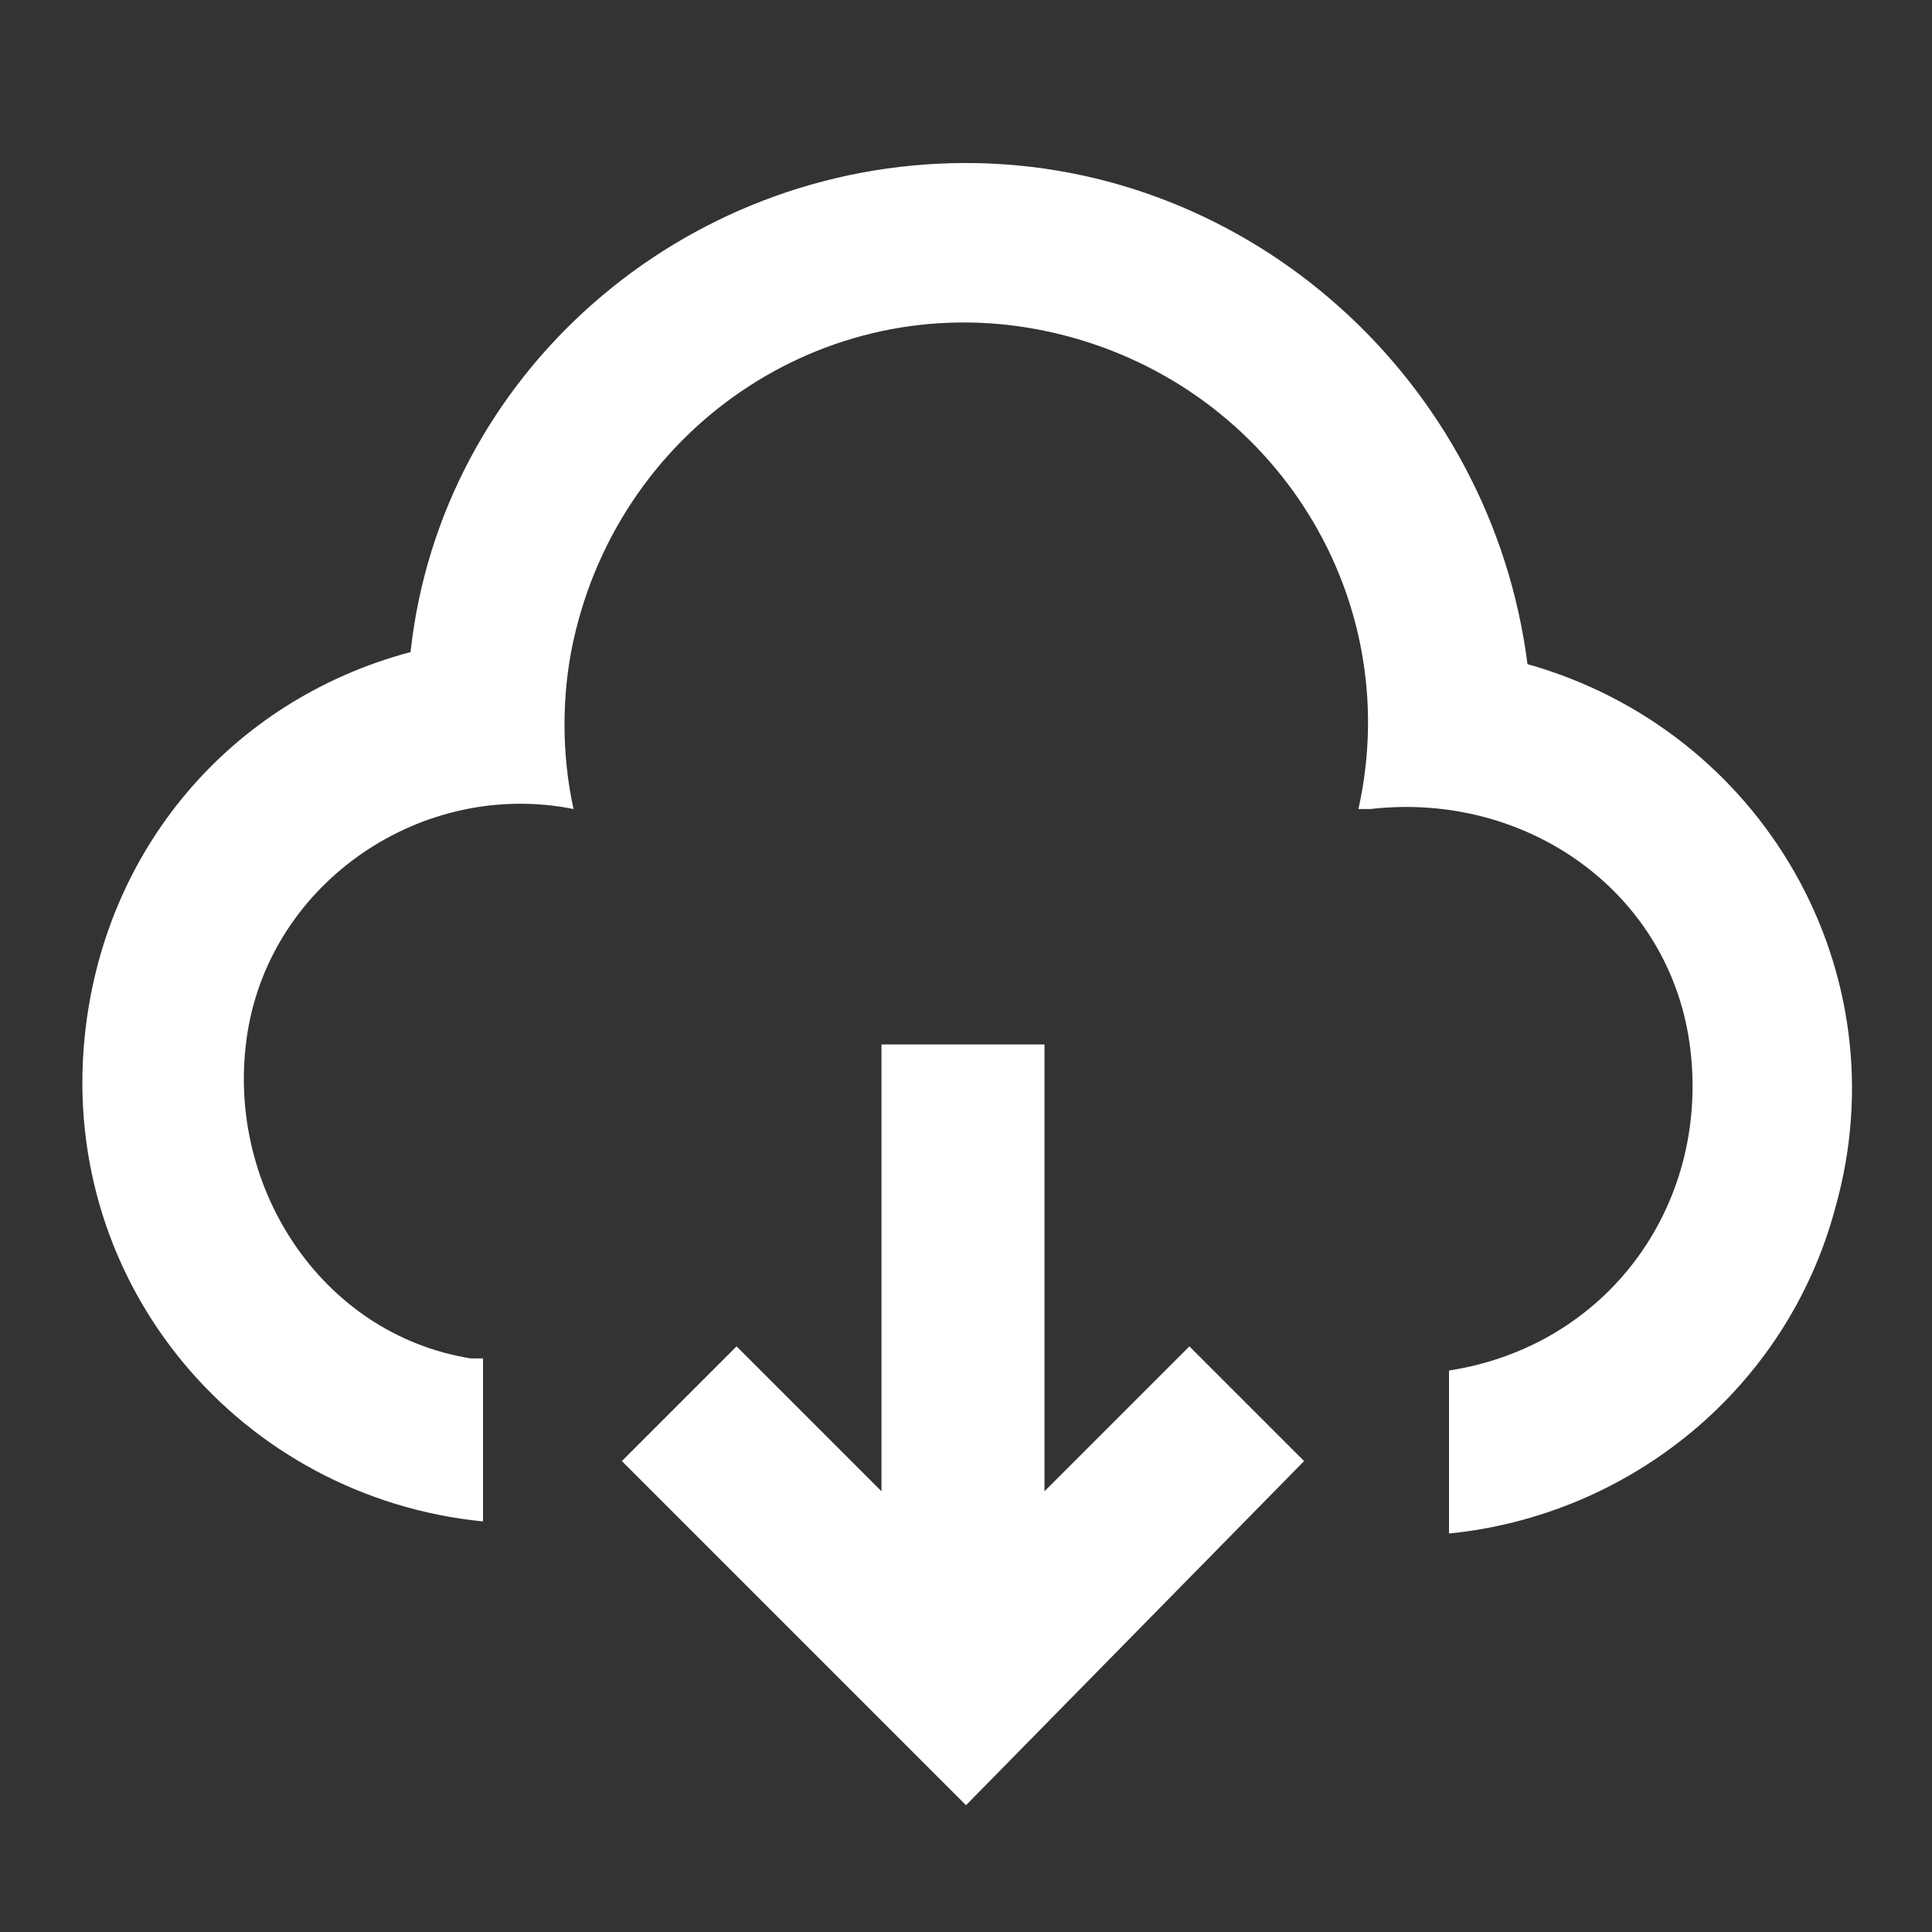 <?xml version="1.0" encoding="utf-8"?>
<!-- Generator: Adobe Illustrator 24.0.0, SVG Export Plug-In . SVG Version: 6.00 Build 0)  -->
<svg version="1.1" id="图层_1" xmlns="http://www.w3.org/2000/svg" xmlns:xlink="http://www.w3.org/1999/xlink" x="0px" y="0px"
	 viewBox="0 0 32 32" style="enable-background:new 0 0 32 32;" xml:space="preserve">
<rect x="0" y="0" width="32" height="32" fill="#333333" stroke="none"/>
<style type="text/css">
	.st0{fill:#FFFFFF;}
</style>
<path class="st0" d="M17.3,17.3v7.4l2.4-2.4l1.9,1.9L16,29.9l-5.7-5.7l1.9-1.9l2.4,2.4v-7.4H17.3z M16,2.7c4.7,0,8.7,3.6,9.3,8.3
	c3.9,1.1,6.2,5.1,5.1,9c-0.8,3-3.4,5.1-6.4,5.4v-2.7c2.6-0.4,4.3-2.7,4-5.3s-2.7-4.3-5.3-4c-0.1,0-0.1,0-0.2,0
	c0.8-3.6-1.5-7.1-5.1-7.9S10.3,7,9.5,10.6c-0.2,0.9-0.2,1.9,0,2.8c-2.5-0.5-5,1.2-5.4,3.7s1.2,5,3.7,5.4l0.2,0v2.7
	c-4-0.4-7-3.9-6.6-8c0.3-3.1,2.4-5.6,5.4-6.4C7.3,6.2,11.3,2.7,16,2.7z"/>
</svg>
